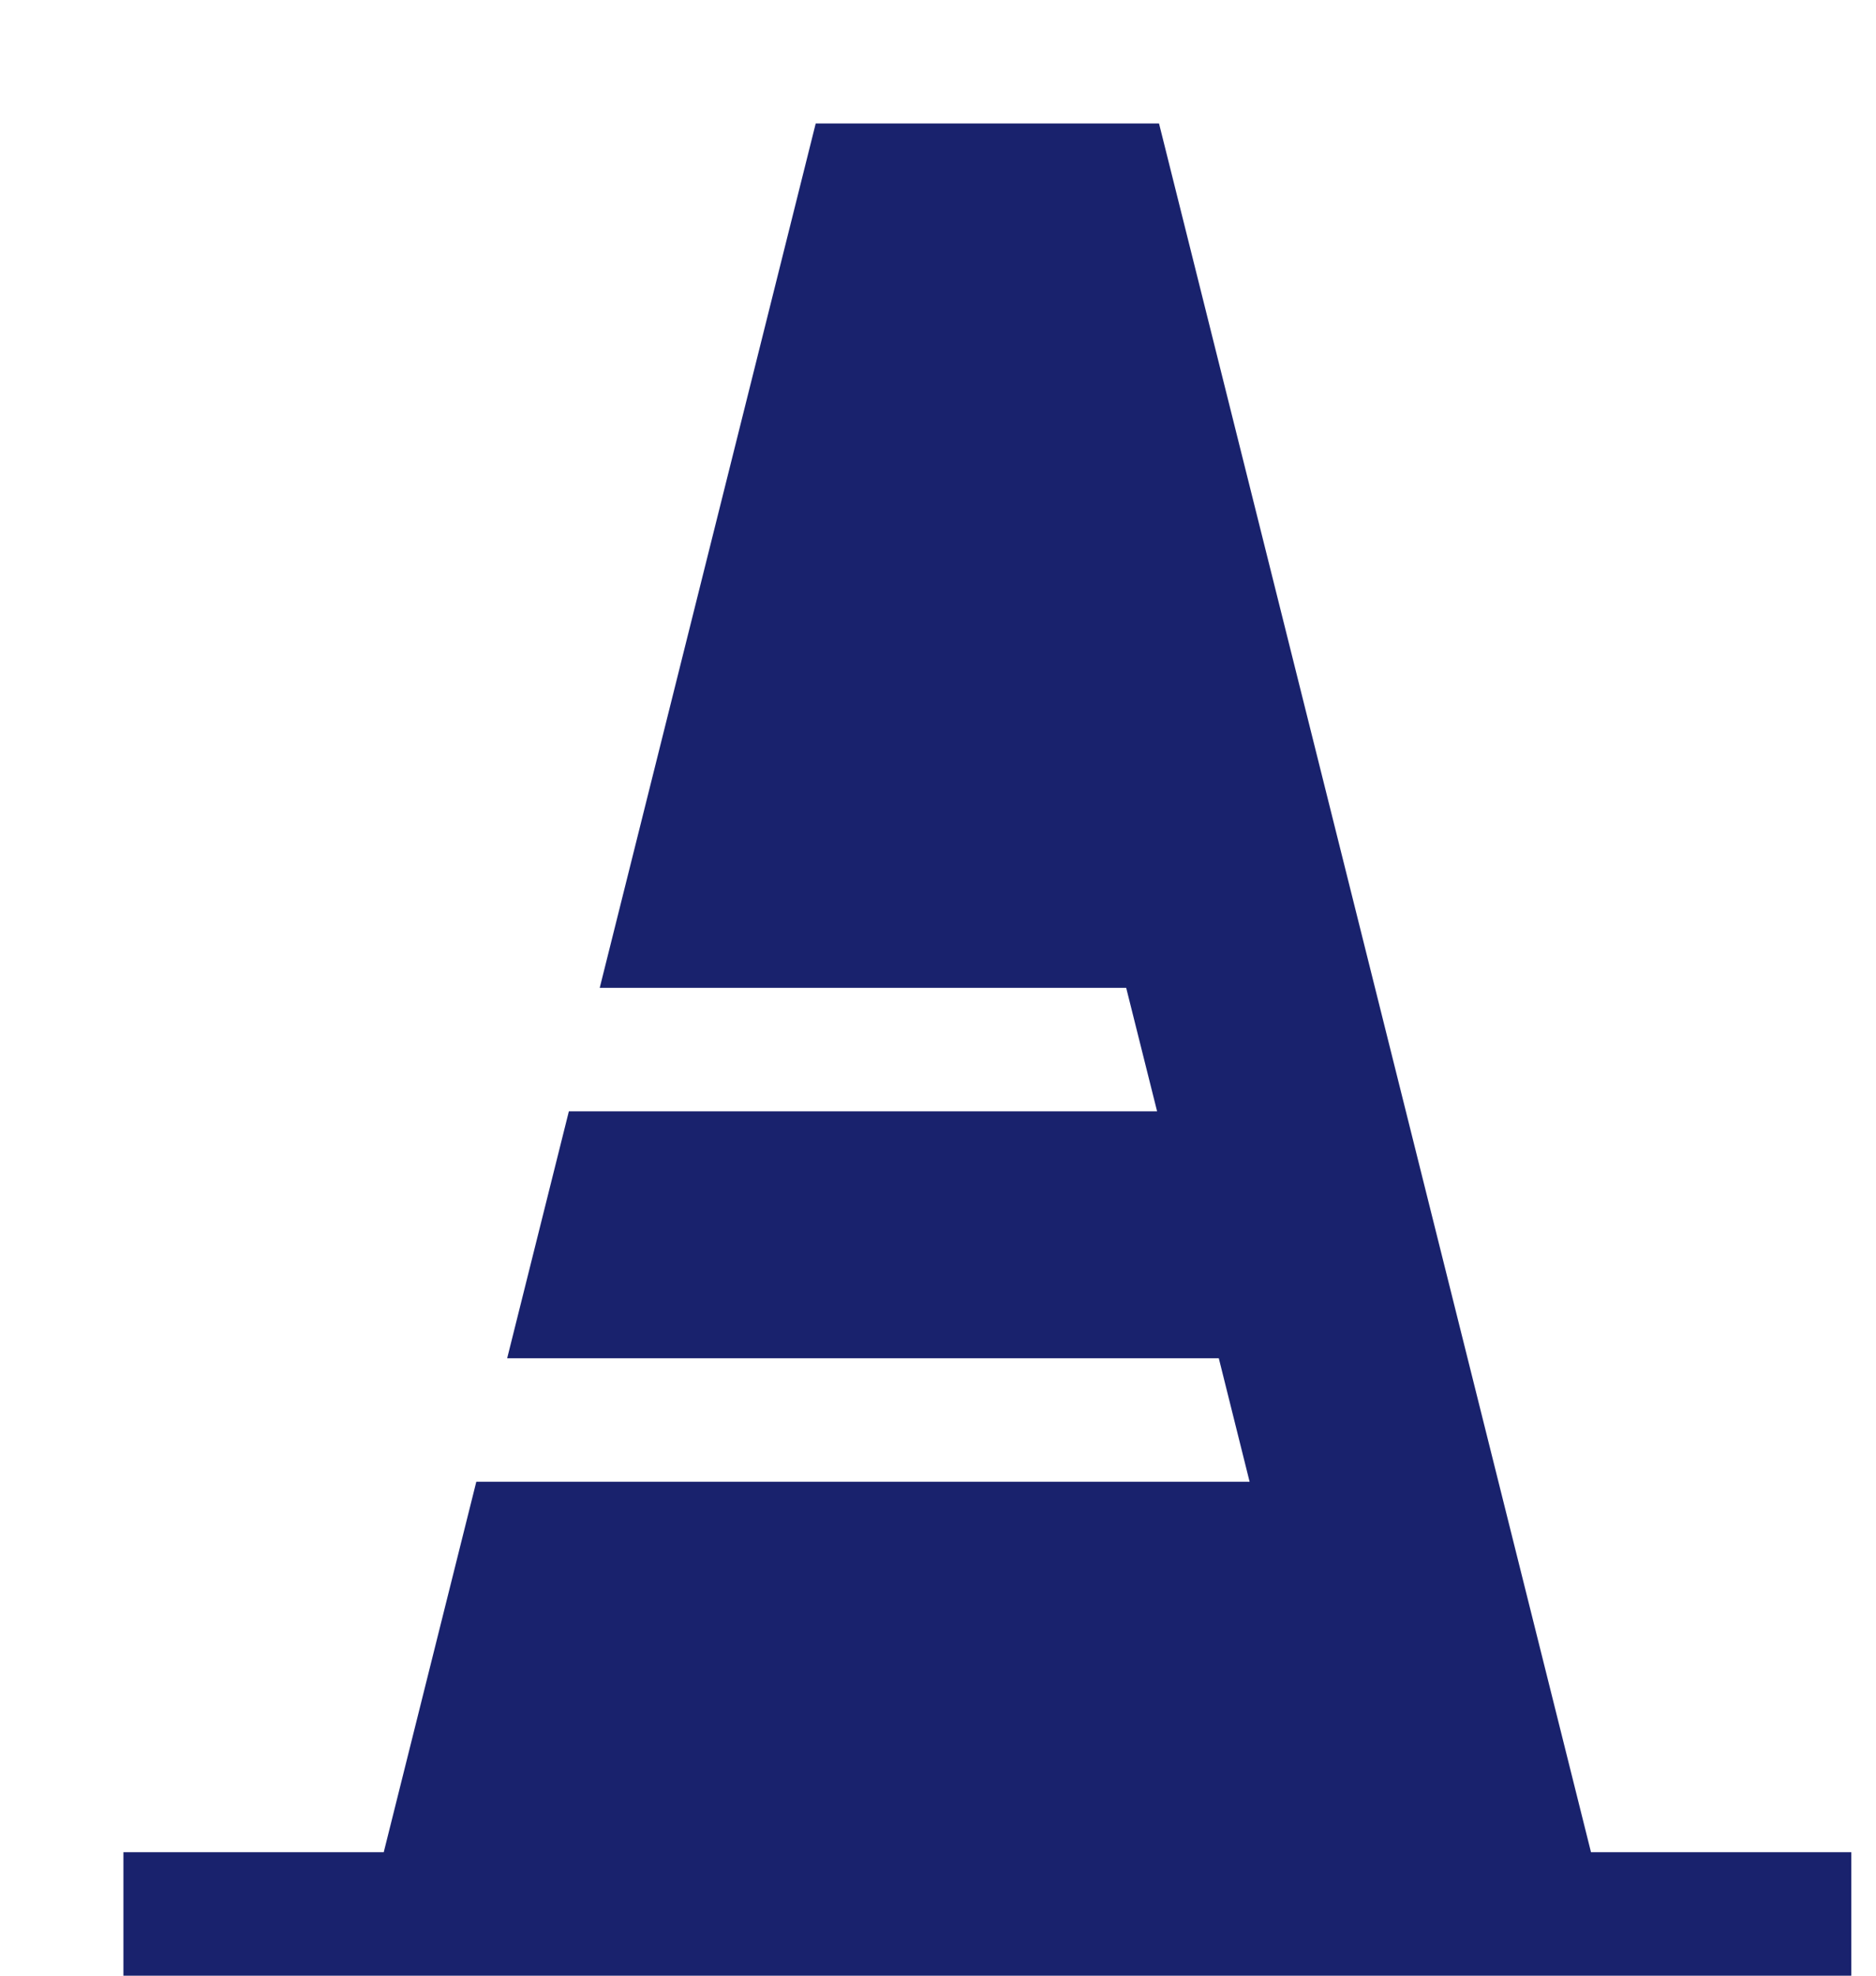 <svg width="38" height="40" viewBox="0 0 38 40" fill="none" xmlns="http://www.w3.org/2000/svg">
<path d="M37.5 37.5V40H2.5V37.5H7.773L9.648 30H25.312L24.688 27.5H10.273L11.523 22.5H23.438L22.812 20H12.148L16.523 2.5H23.477L32.227 37.5H37.5Z" fill="#19226D"/>
</svg>
